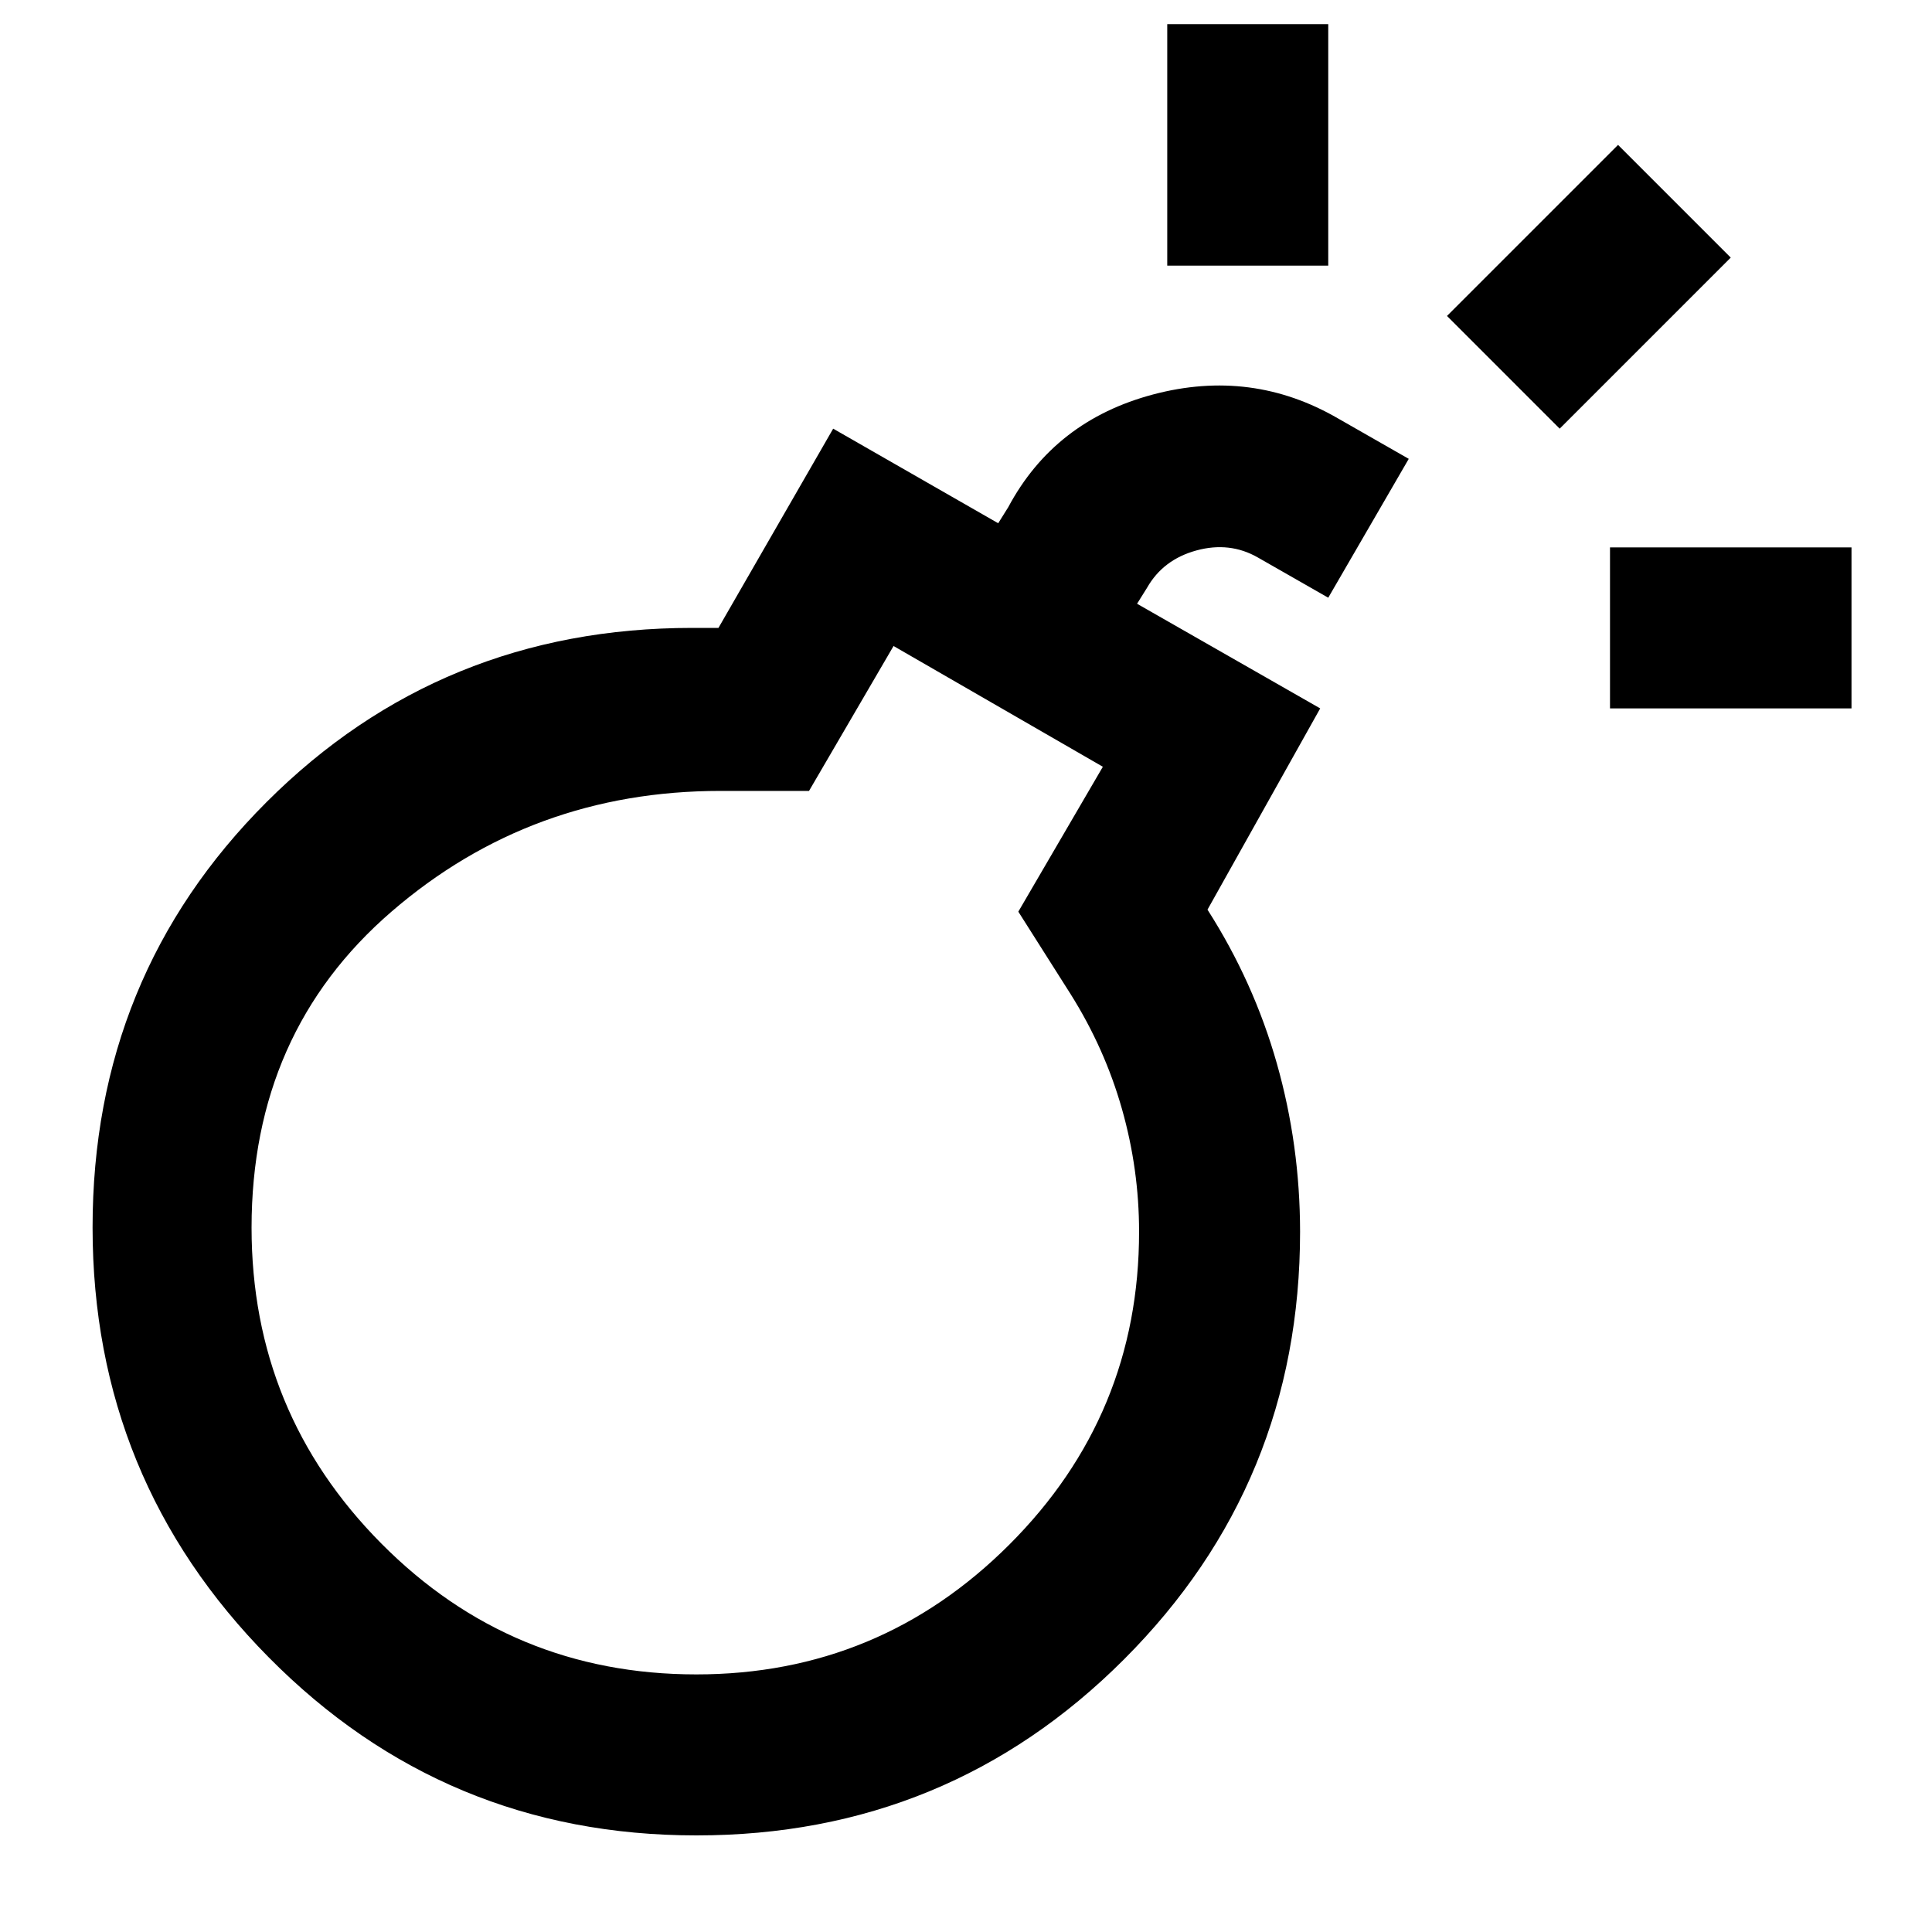 <?xml version="1.0" encoding="utf-8"?>
<!-- Generator: www.svgicons.com -->
<svg xmlns="http://www.w3.org/2000/svg" width="800" height="800" viewBox="0 0 24 24">
<path fill="currentColor" d="M8.65 22.8q-3.125 0-5.312-2.212T1.15 15.25t2.163-5.288T8.6 7.8h.325l1.425-2.475L12.4 6.5l.125-.2q.575-1.075 1.8-1.4t2.3.3l.875.5l-1 1.725l-.875-.5q-.35-.2-.763-.087t-.612.462l-.125.2L16.4 8.8L15 11.3q.575.9.862 1.913t.288 2.087q0 3.125-2.187 5.313T8.65 22.8m0-2q2.275 0 3.888-1.612T14.15 15.3q0-.775-.213-1.525T13.3 12.35l-.65-1.025l1.05-1.8l-2.6-1.5l-1.05 1.8h-1.1q-2.35 0-4.087 1.5T3.125 15.25q0 2.3 1.613 3.925T8.65 20.8M20 8.8v-2h3v2zm-5.5-5.5v-3h2v3zm4.875 2.025l-1.4-1.4L20.1 1.8l1.4 1.4z"/>
</svg>